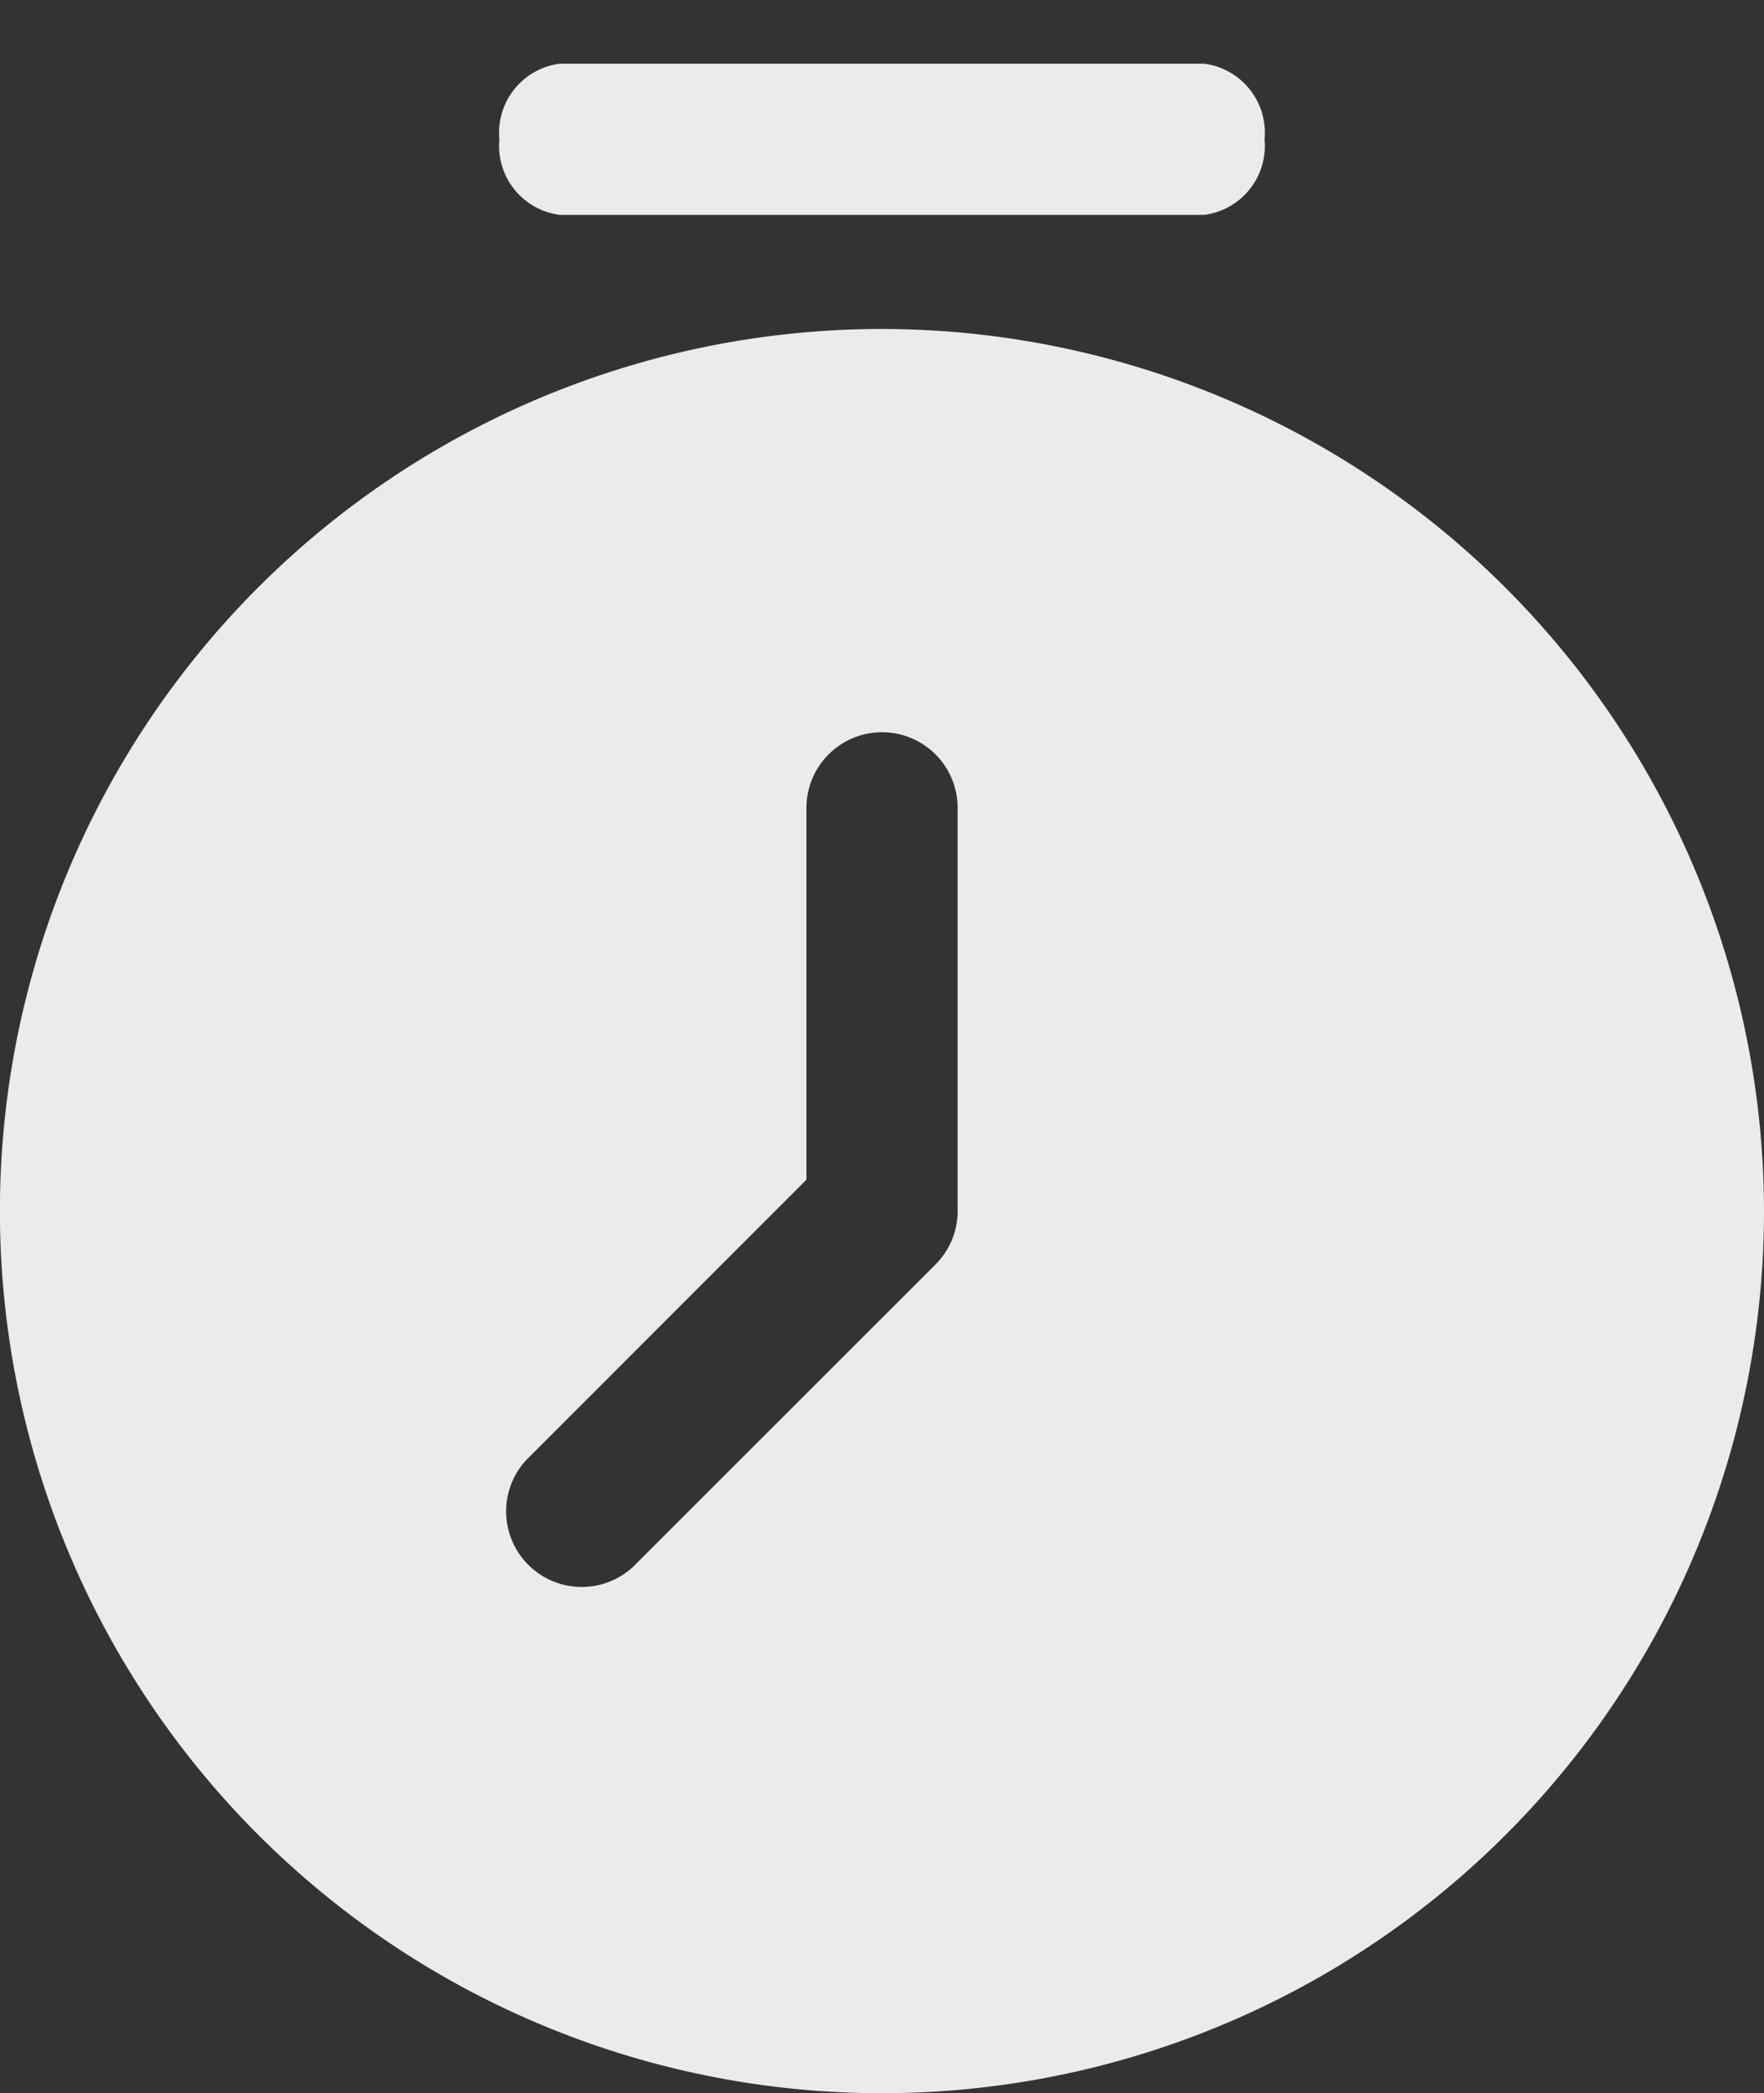 <svg xmlns="http://www.w3.org/2000/svg" xmlns:xlink="http://www.w3.org/1999/xlink" width="22.823" height="27.079" viewBox="0 0 22.823 27.079">
  <rect x="0" y="0" width="22.823" height="27.079" fill="#333333" stroke="none"/>
  <defs>
    <clipPath id="clip-path">
      <rect id="사각형_5957" data-name="사각형 5957" width="22.823" height="27.079" fill="#fff"/>
    </clipPath>
  </defs>
  <g id="그룹_28431" data-name="그룹 28431" opacity="0.9">
    <g id="그룹_28430" data-name="그룹 28430" transform="translate(0 0)" clip-path="url(#clip-path)">
      <path id="패스_12965" data-name="패스 12965" d="M4.782,1.956h8.337A.9.9,0,0,0,13.9.978.9.9,0,0,0,13.119,0H4.782A.9.9,0,0,0,4,.978a.9.9,0,0,0,.782.978" transform="translate(2.461 0.824)" fill="#fff"/>
      <path id="패스_12966" data-name="패스 12966" d="M11.412,2A11.412,11.412,0,1,0,22.823,13.412,11.424,11.424,0,0,0,11.412,2m.978,11.412a.974.974,0,0,1-.287.691L8.19,18.015a.978.978,0,0,1-1.382-1.382l3.626-3.627V8.195a.978.978,0,1,1,1.956,0Z" transform="translate(0 2.256)" fill="#fff"/>
    </g>
  </g>
</svg>
